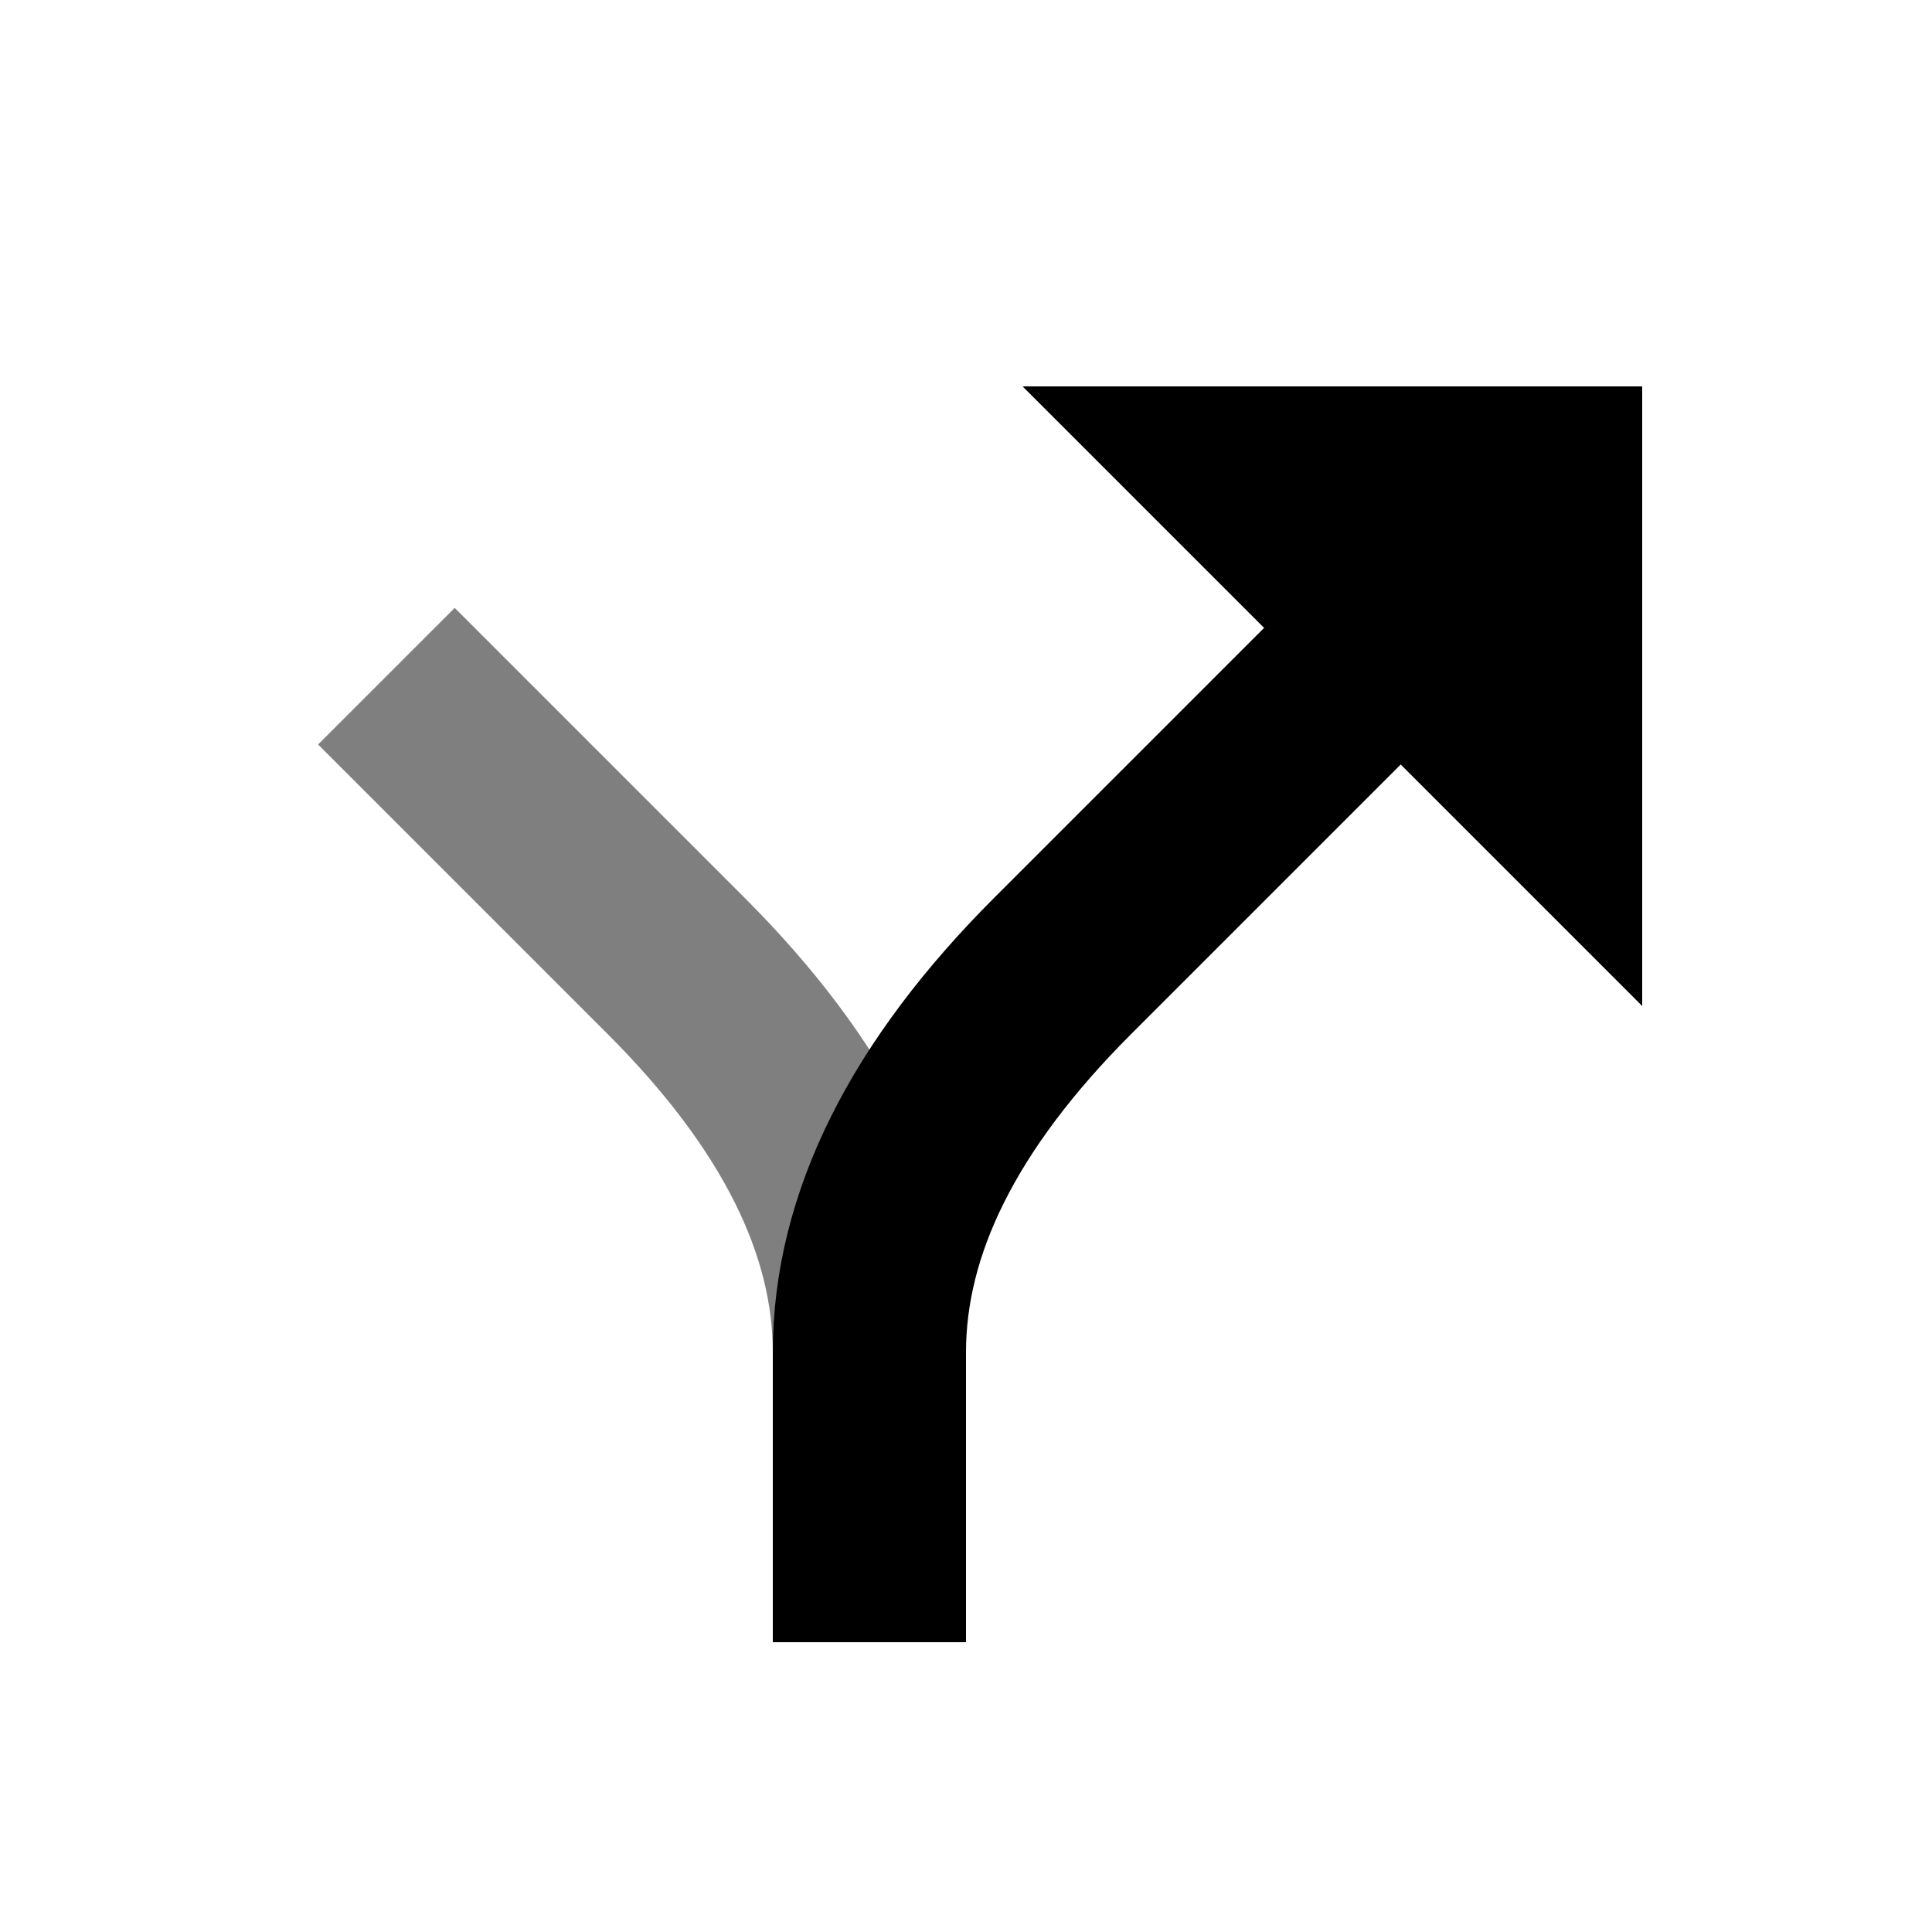 <svg xmlns="http://www.w3.org/2000/svg" width="20" height="20" fill="none" stroke="currentColor" stroke-width="2">
  <path d="M9 14 q0 -2 -2 -4 l-3 -3" opacity=".5" />
  <path d="M9 17 v-3 q0 -2 2 -4 l5 -5 m0 0 h-3 l3 3 z" />
</svg>

